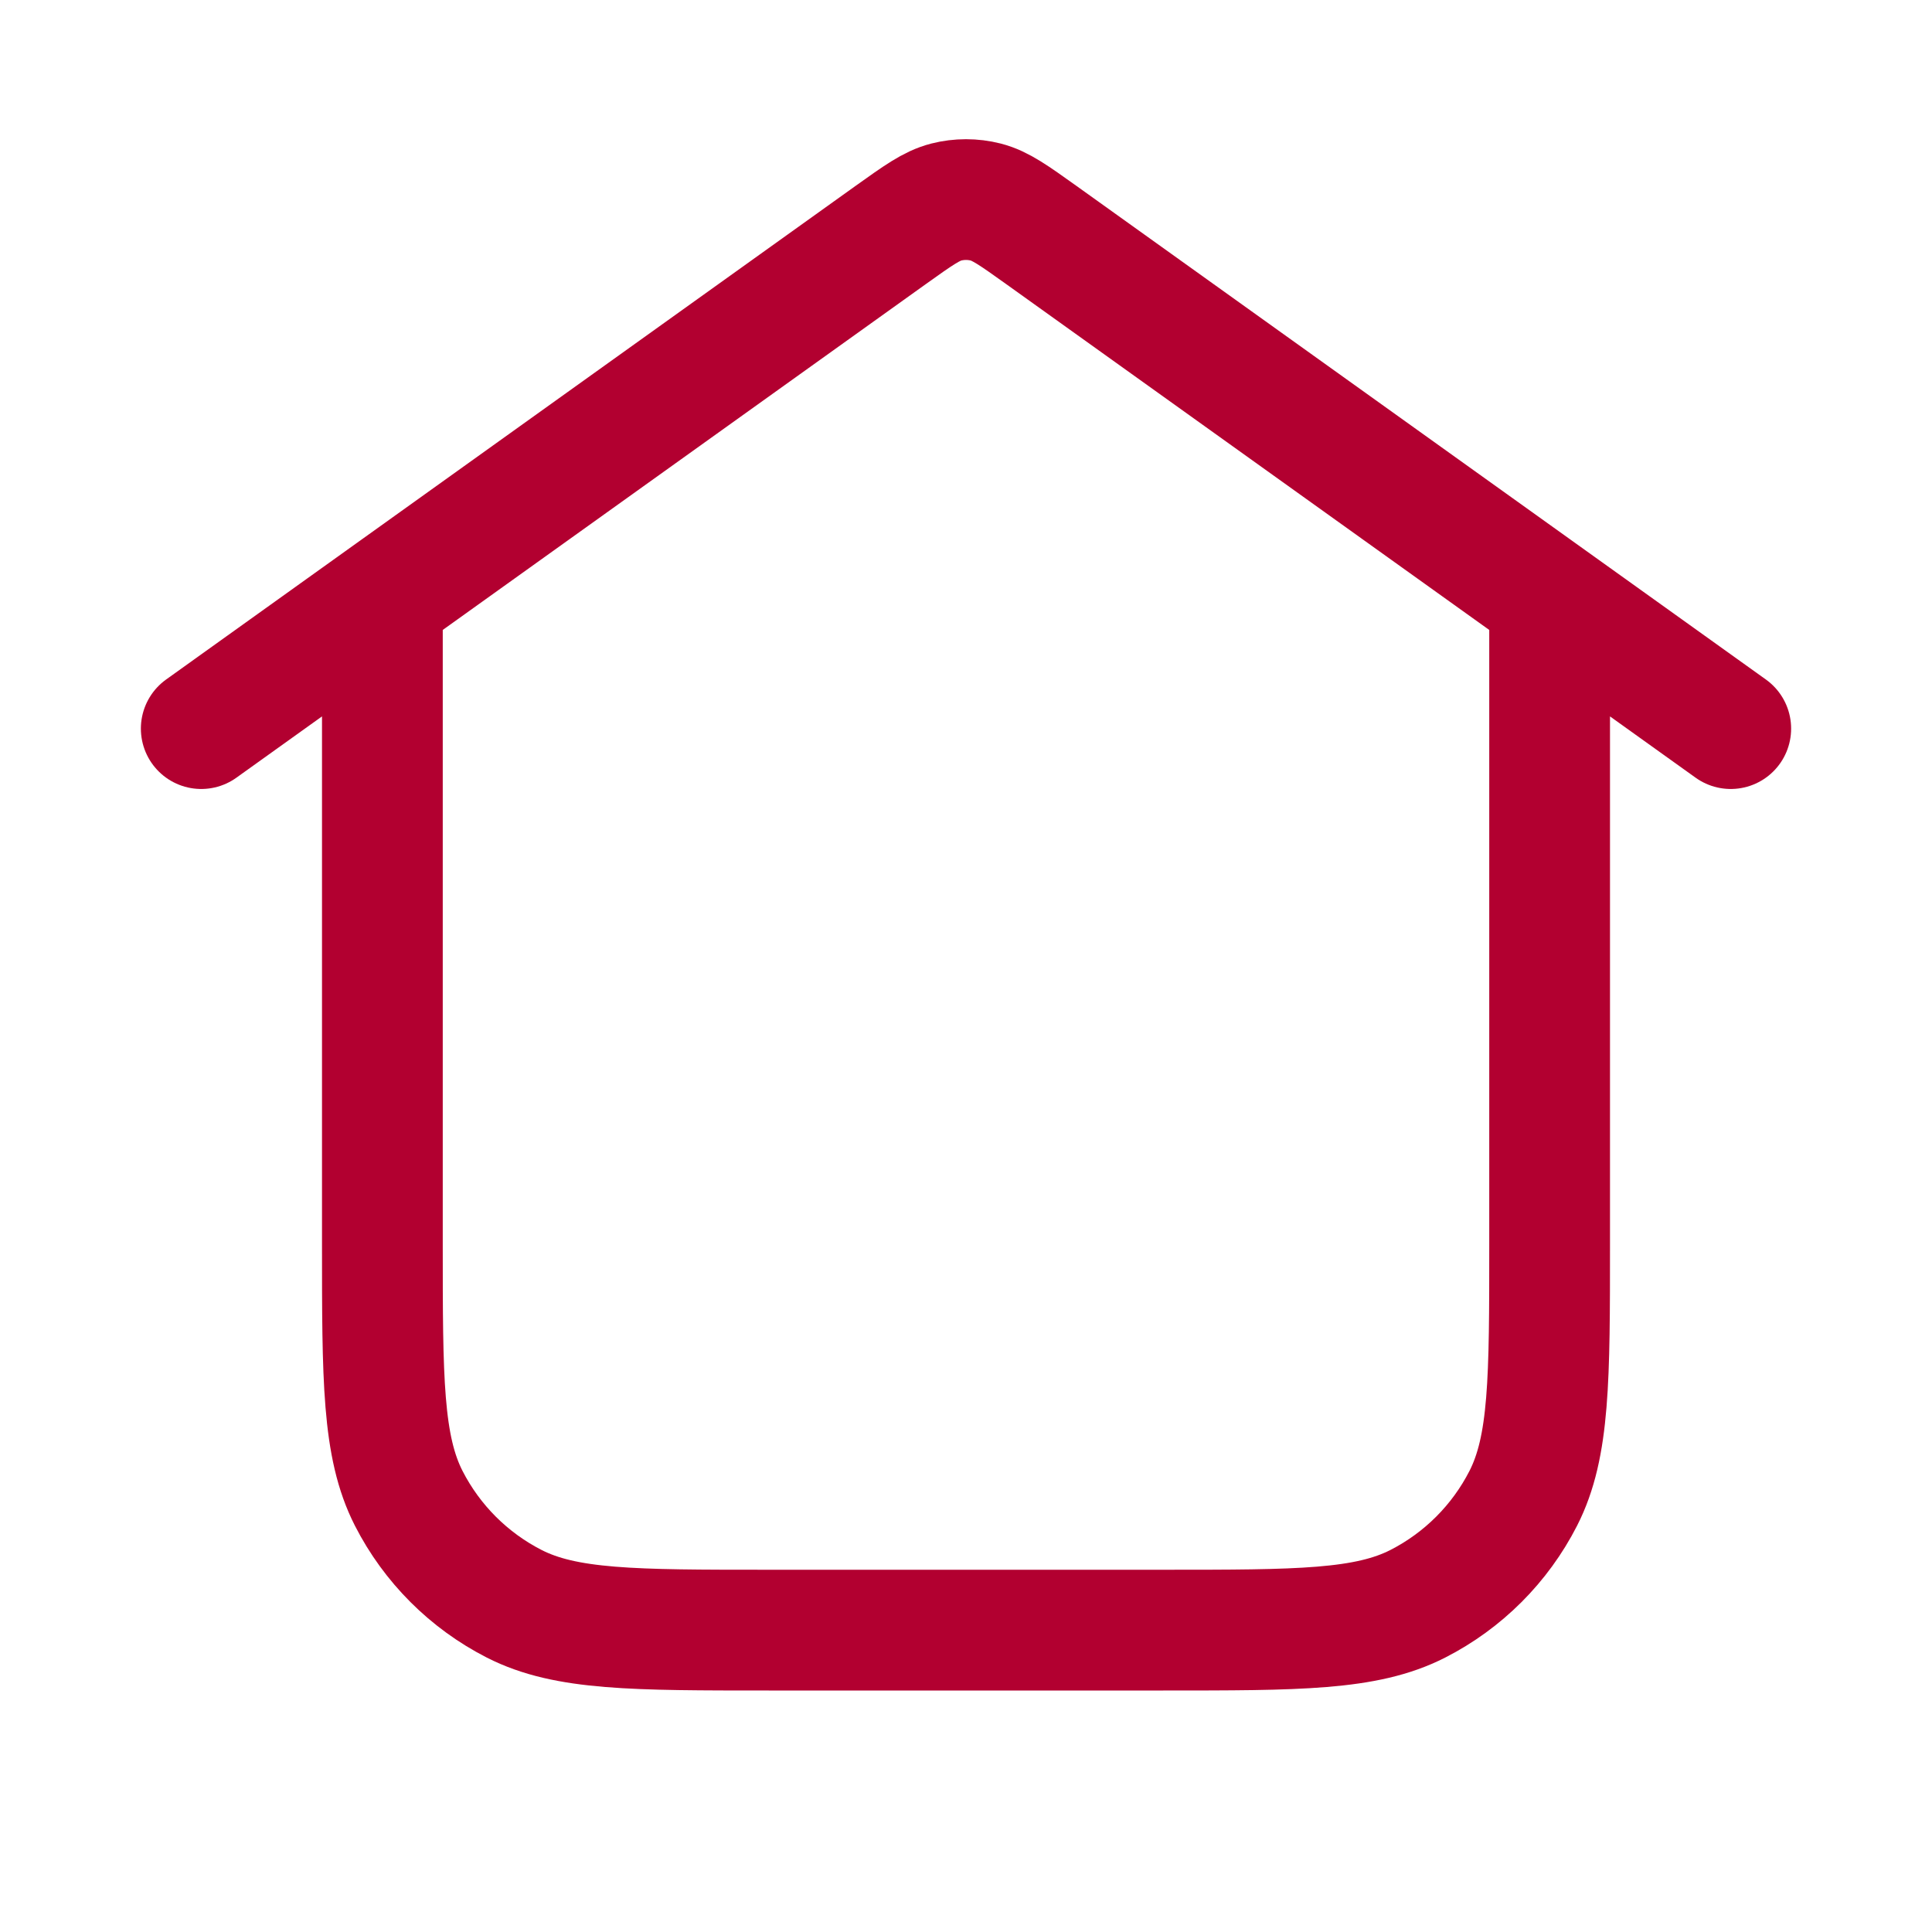 <svg width="24" height="24" viewBox="0 0 24 24" fill="none" xmlns="http://www.w3.org/2000/svg">
<path d="M19.25 7.44L12.931 2.916C12.596 2.677 12.429 2.557 12.246 2.51C12.085 2.469 11.915 2.469 11.754 2.51C11.571 2.557 11.404 2.677 11.069 2.916L4.75 7.44M19.25 7.44L21.5 9.051M19.25 7.44V15.45C19.25 17.13 19.25 17.97 18.923 18.612C18.635 19.176 18.176 19.635 17.612 19.923C16.97 20.25 16.13 20.25 14.45 20.25H9.55C7.87 20.25 7.03 20.25 6.388 19.923C5.824 19.635 5.365 19.176 5.077 18.612C4.75 17.97 4.75 17.13 4.75 15.45V7.44M4.75 7.44L2.5 9.051" stroke="#B20030" stroke-width="1.5" stroke-linecap="round" stroke-linejoin="round"/>
</svg>
